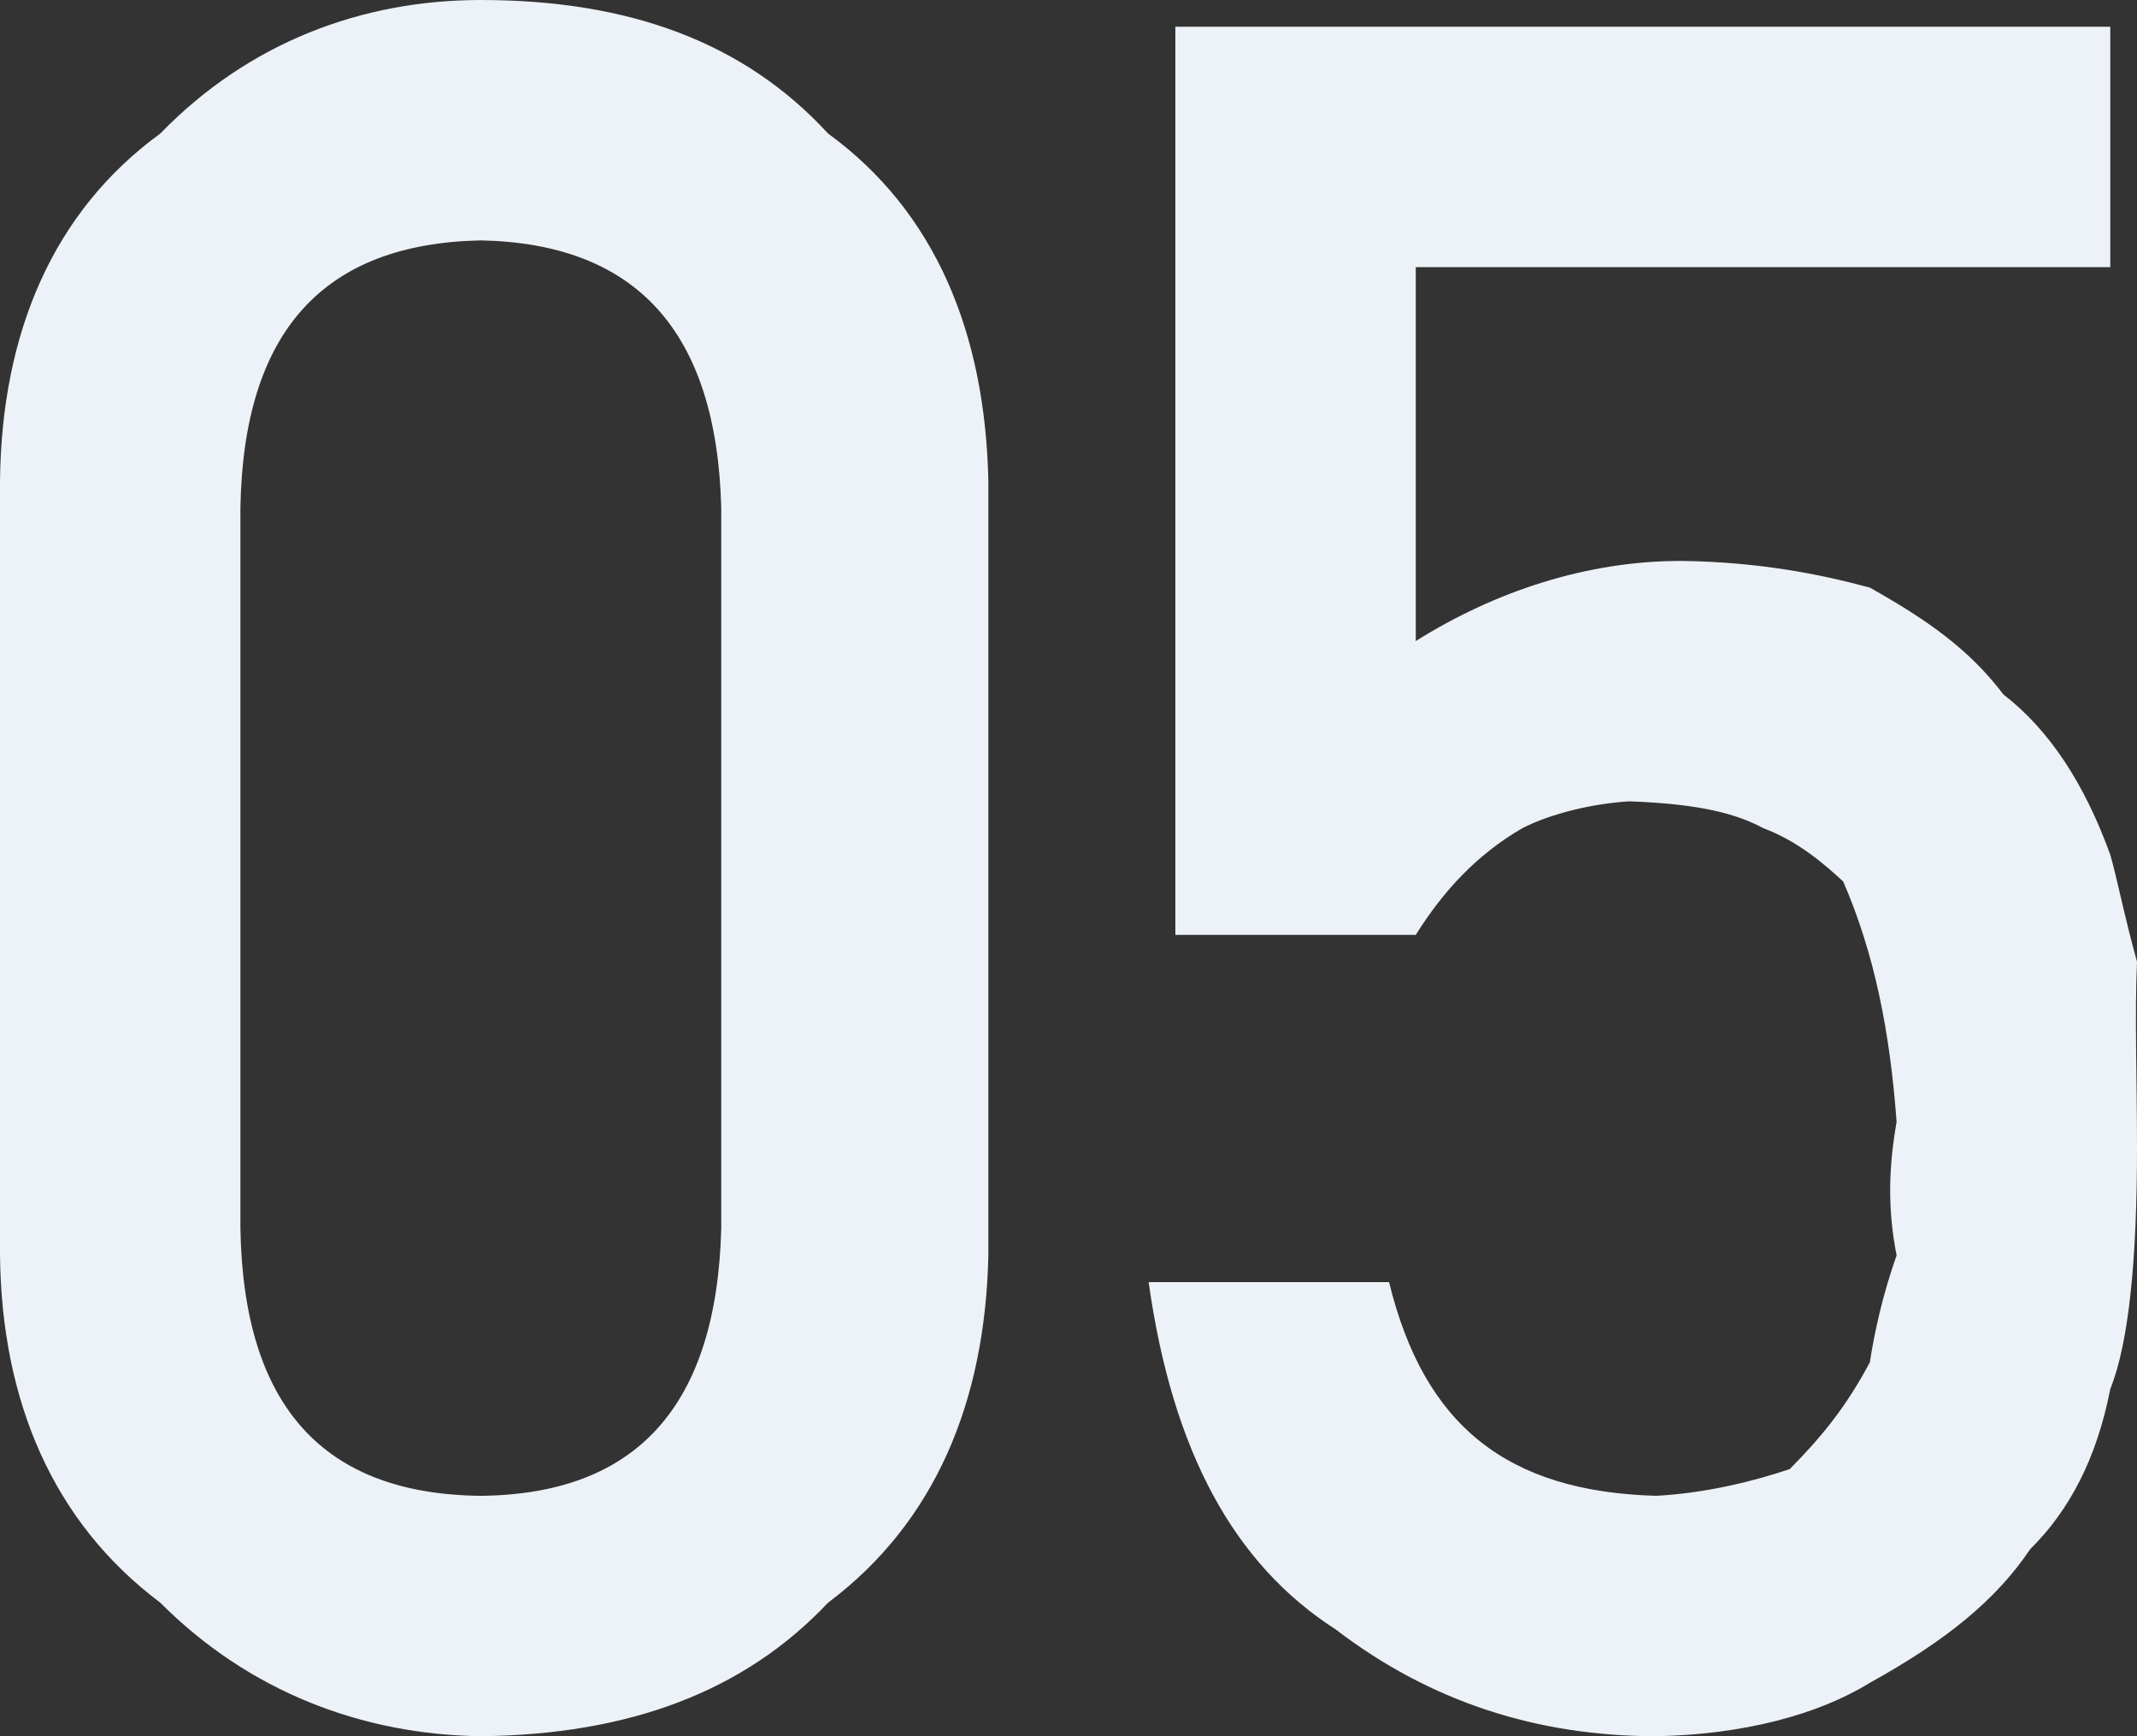 <?xml version="1.0" encoding="UTF-8"?>
<svg width="80px" height="65px" viewBox="0 0 80 65" version="1.1" xmlns="http://www.w3.org/2000/svg" xmlns:xlink="http://www.w3.org/1999/xlink">
    <rect x="0" y="0" width="80" height="65" fill="#333333" stroke="none"/>
    <title>05</title>
    <g id="页面" stroke="none" stroke-width="1" fill="none" fill-rule="evenodd">
        <g id="3.0-解决方案" transform="translate(-750, -3898)" fill="#ECF2F7" fill-rule="nonzero">
            <g id="解决方案" transform="translate(0, 714)">
                <g id="使用习惯与态度" transform="translate(750, 3184)">
                    <path d="M18,65 C23.548,64.942 27.858,63.333 31,60 C35.017,56.988 36.881,52.456 37,47 L37,18 C36.881,12.471 35.017,7.924 31,5 C27.858,1.579 23.548,0 18,0 C13.556,0 9.321,1.579 6,5 C1.983,7.924 0.06,12.471 3.19744231e-14,18 L3.19744231e-14,47 C0.06,52.456 1.983,56.988 6,60 C9.321,63.333 13.556,64.942 18,65 Z M18,56 C12.11,55.941 9.117,52.658 9,46 L9,19 C9.117,12.401 12.11,9.118 18,9 C23.817,9.118 26.824,12.401 27,19 L27,46 C26.824,52.658 23.817,55.941 18,56 Z M62,65 C65.233,64.942 68.053,64.202 70,63 C72.861,61.415 74.716,59.906 76,58 C77.447,56.568 78.486,54.638 79,52 C79.703,50.255 80,47.092 80,43 C80,40.3 79.911,38.05 80,36 C79.555,34.422 79.258,32.898 79,32 C78.041,29.357 76.735,27.34 75,26 C73.707,24.293 72.119,23.19 70,22 C68.082,21.477 65.797,21.042 63,21 C59.415,20.984 55.957,22.145 53,24 L53,10 L79,10 L79,1 L44,1 L44,35 L53,35 C54.027,33.363 55.274,31.999 57,31 C58.064,30.46 59.608,30.083 61,30 C63.199,30.083 64.787,30.344 66,31 C67.34,31.505 68.305,32.361 69,33 C70.175,35.699 70.754,38.645 71,42 C70.694,43.754 70.665,45.278 71,47 C70.487,48.441 70.16,49.922 70,51 C69.121,52.65 68.231,53.753 67,55 C65.619,55.465 63.838,55.901 62,56 C56.417,55.843 53.315,53.376 52,48 L43,48 C43.89,54.333 46.191,58.556 50,61 C53.552,63.723 57.574,65 62,65 Z" id="05"></path>
                </g>
            </g>
        </g>
    </g>
</svg>